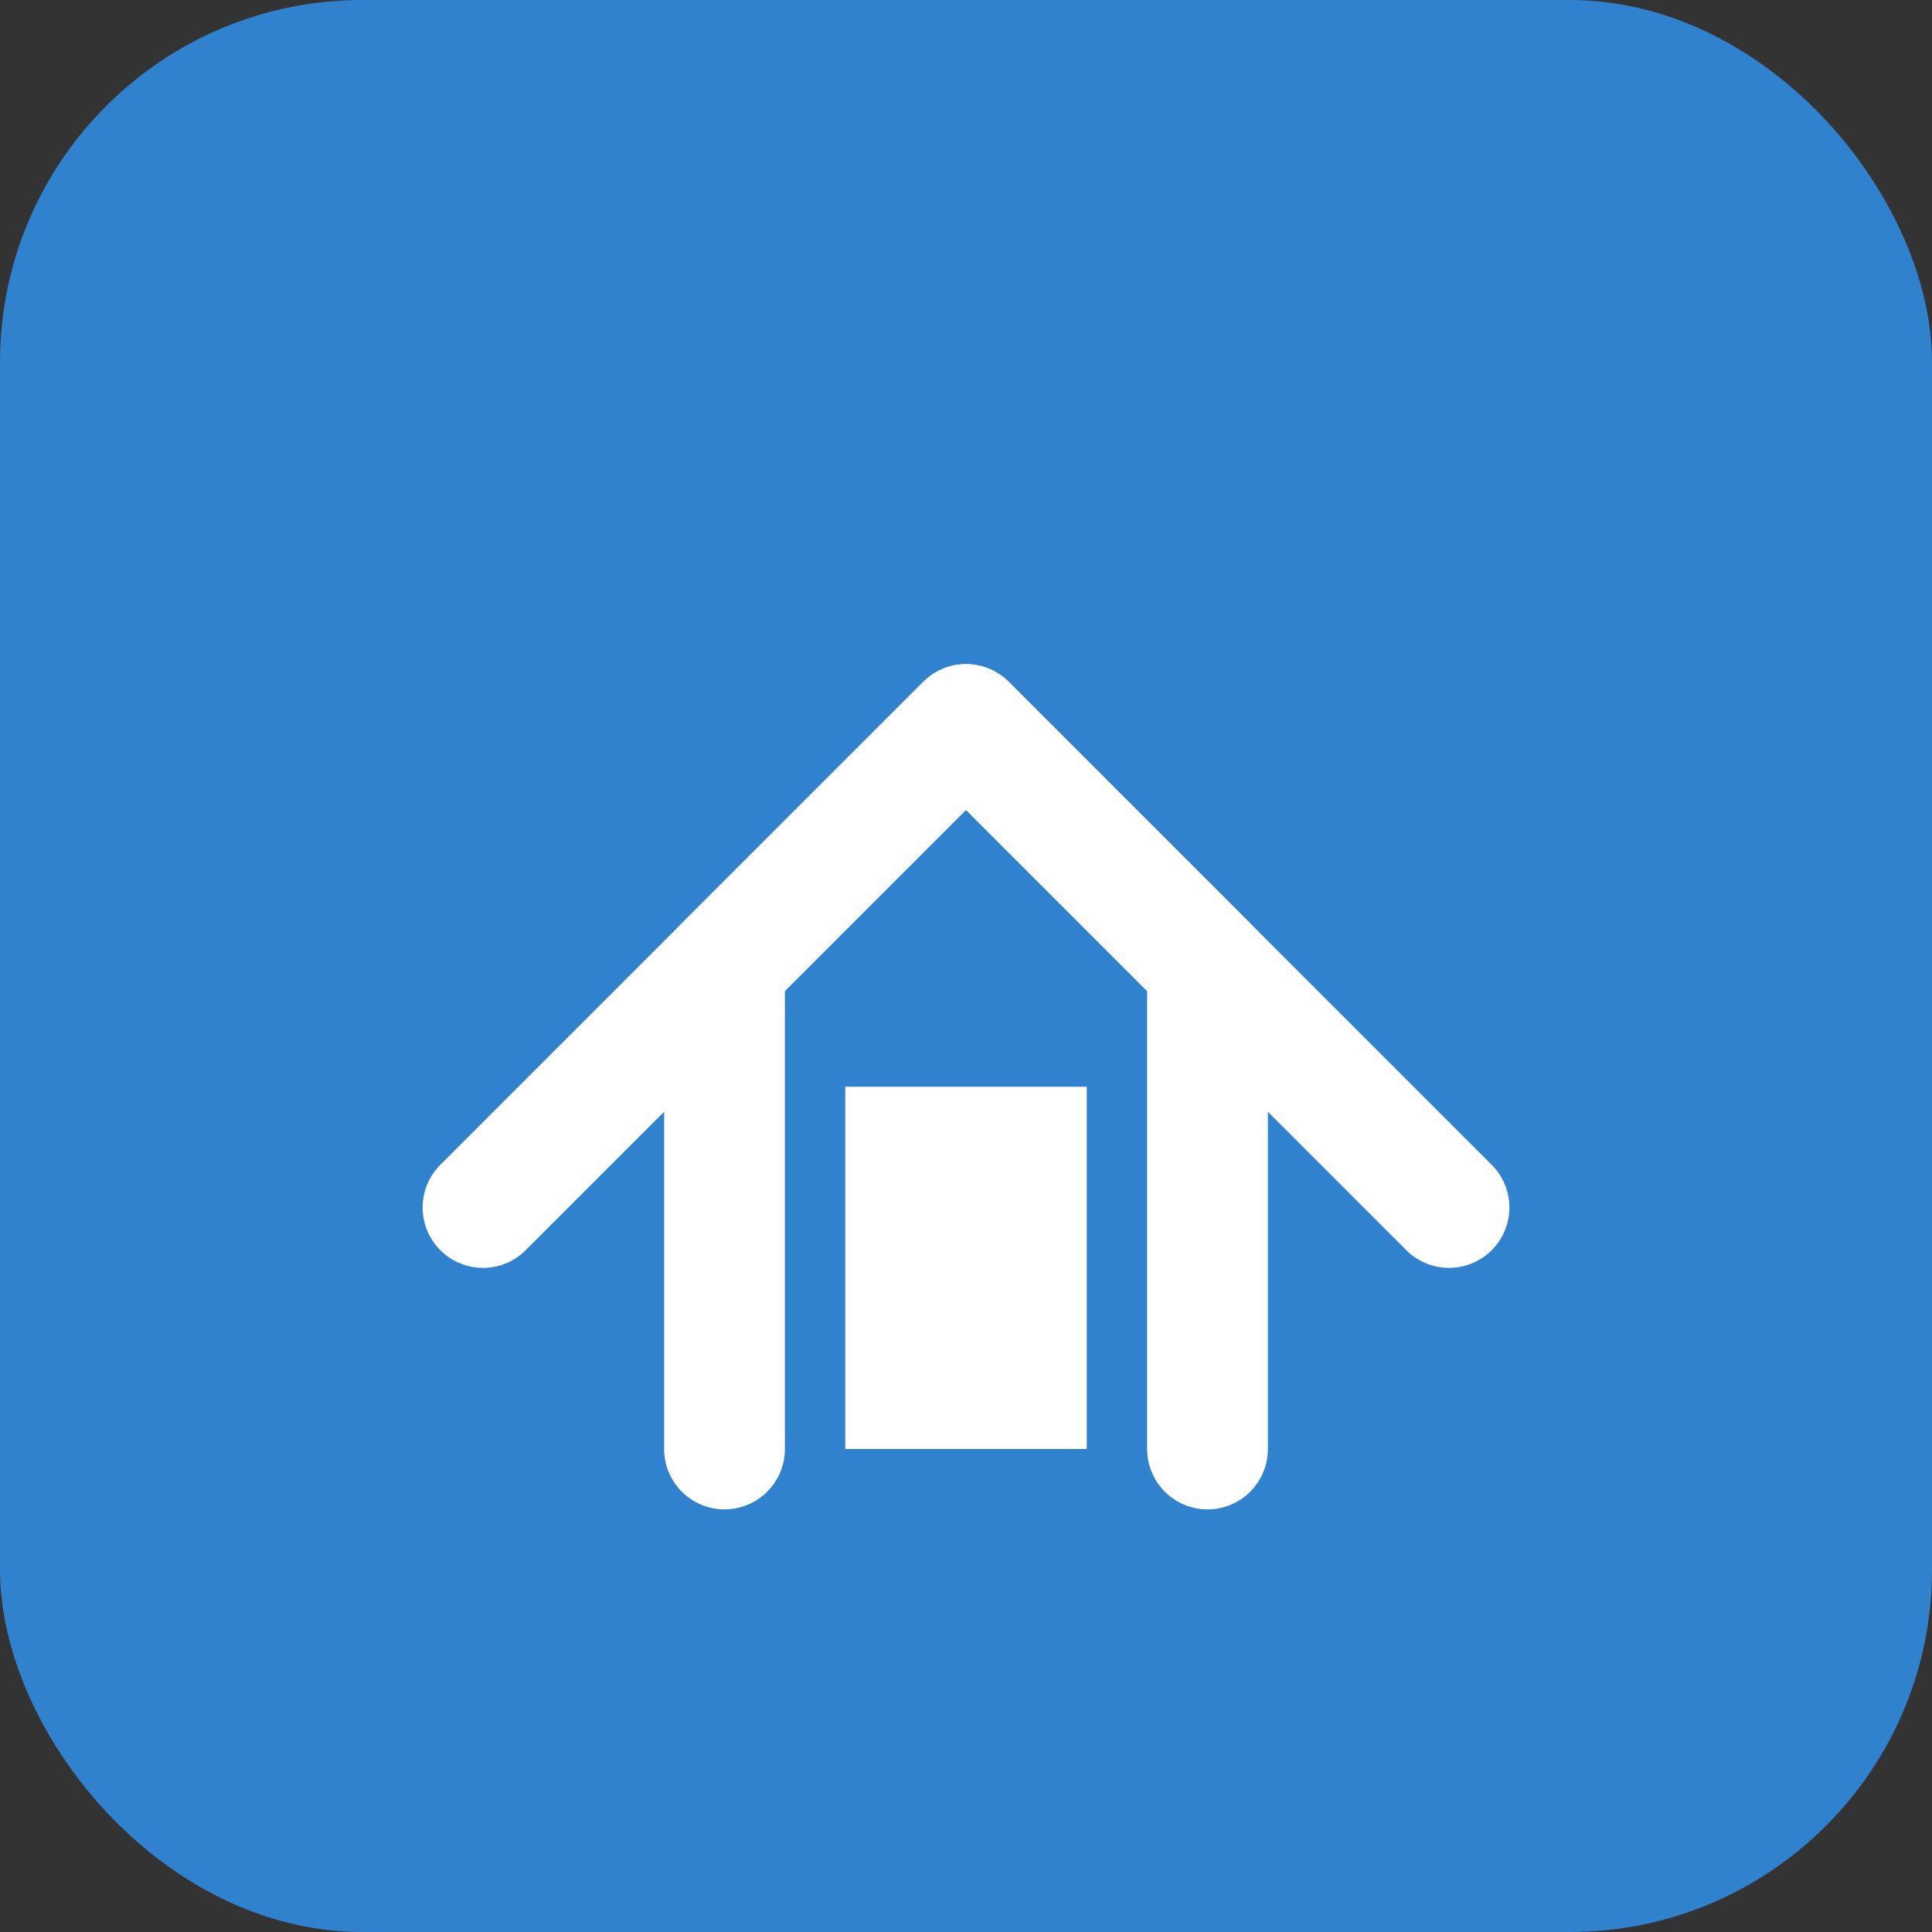 <svg width="32" height="32" viewBox="0 0 32 32" fill="none" xmlns="http://www.w3.org/2000/svg">
  <rect x="0" y="0" width="32" height="32" fill="#333333" stroke="none"/>
  <rect width="32" height="32" rx="6" fill="#3182CE"/>
  <path d="M8 20L16 12L24 20" stroke="white" stroke-width="2" stroke-linecap="round" stroke-linejoin="round"/>
  <path d="M12 24V16L16 12L20 16V24" stroke="white" stroke-width="2" stroke-linecap="round" stroke-linejoin="round"/>
  <rect x="14" y="18" width="4" height="6" fill="white"/>
</svg>
